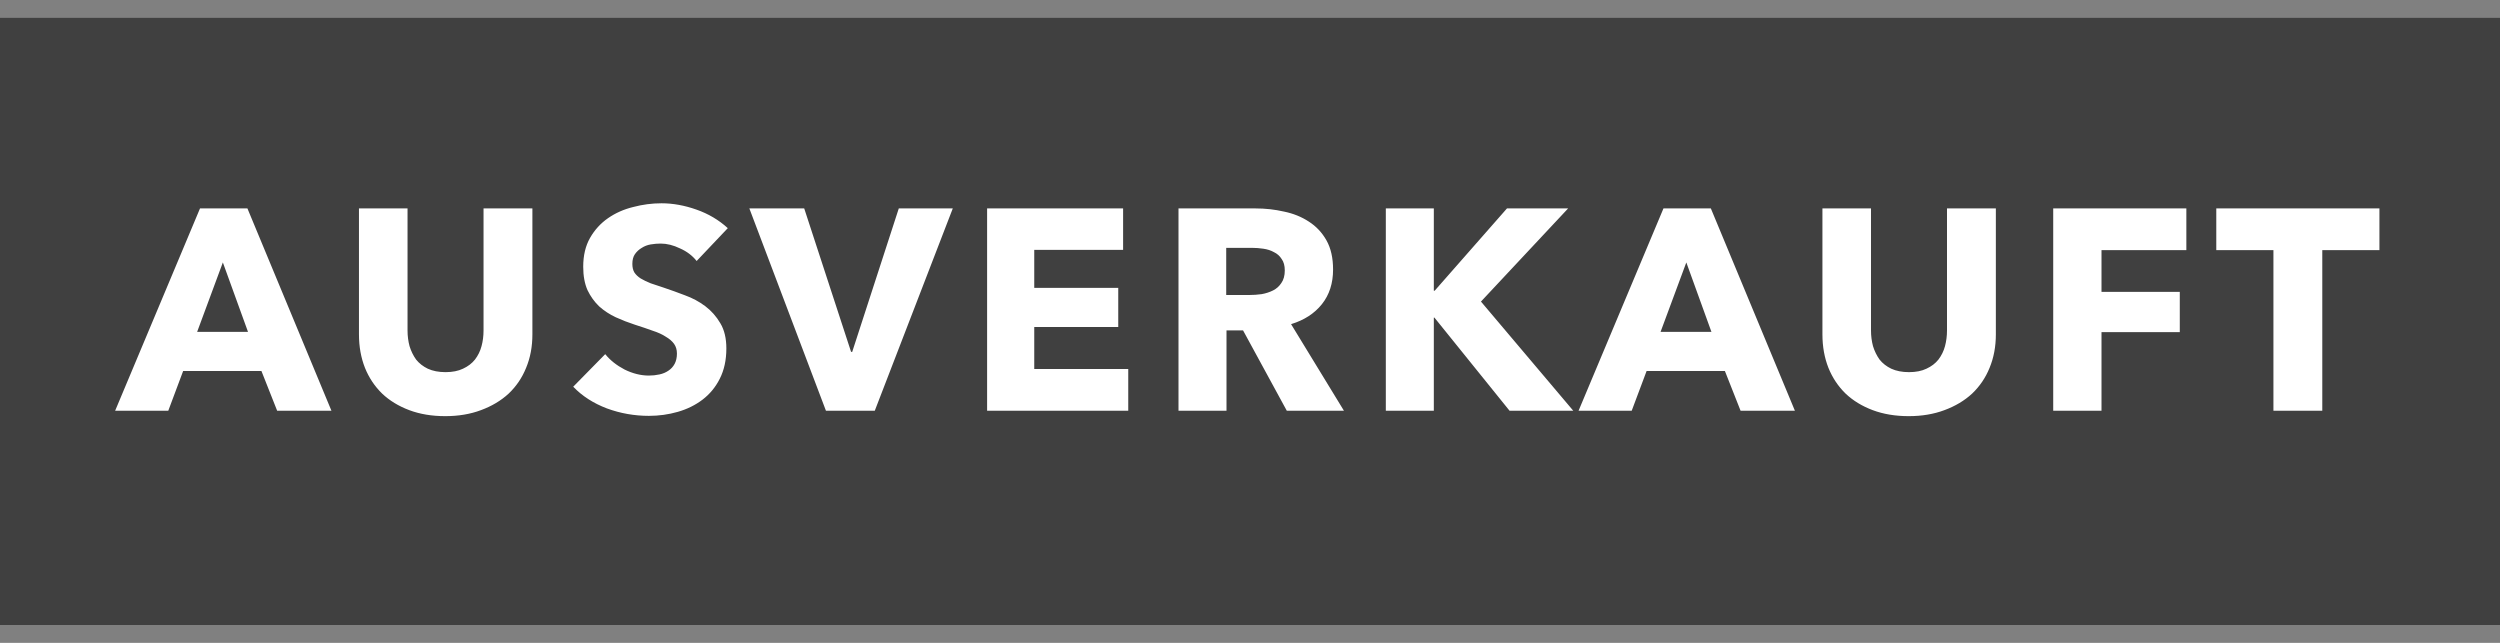 <svg width="70" height="18" viewBox="0 0 70 18" fill="none" xmlns="http://www.w3.org/2000/svg">
<rect x="0" y="0" width="70" height="18" fill="#808080" stroke="none"/>
<rect width="70" height="17" transform="translate(0 0.5)" fill="black" fill-opacity="0.5"/>
<path d="M7.76 11.5L7.32 10.388H5.128L4.712 11.5H3.224L5.6 5.836H6.928L9.28 11.5H7.76ZM6.24 7.348L5.52 9.292H6.944L6.24 7.348ZM14.907 9.364C14.907 9.705 14.849 10.017 14.731 10.3C14.619 10.577 14.457 10.817 14.243 11.02C14.03 11.217 13.771 11.372 13.467 11.484C13.169 11.596 12.835 11.652 12.467 11.652C12.094 11.652 11.758 11.596 11.459 11.484C11.161 11.372 10.907 11.217 10.699 11.02C10.491 10.817 10.331 10.577 10.219 10.3C10.107 10.017 10.051 9.705 10.051 9.364V5.836H11.411V9.252C11.411 9.407 11.43 9.553 11.467 9.692C11.51 9.831 11.571 9.956 11.651 10.068C11.737 10.175 11.846 10.26 11.979 10.324C12.118 10.388 12.283 10.42 12.475 10.42C12.667 10.42 12.83 10.388 12.963 10.324C13.102 10.26 13.214 10.175 13.299 10.068C13.385 9.956 13.446 9.831 13.483 9.692C13.521 9.553 13.539 9.407 13.539 9.252V5.836H14.907V9.364ZM19.506 7.308C19.388 7.159 19.234 7.041 19.042 6.956C18.855 6.865 18.674 6.82 18.498 6.82C18.407 6.82 18.314 6.828 18.218 6.844C18.127 6.86 18.044 6.892 17.97 6.94C17.895 6.983 17.831 7.041 17.778 7.116C17.73 7.185 17.706 7.276 17.706 7.388C17.706 7.484 17.724 7.564 17.762 7.628C17.804 7.692 17.863 7.748 17.938 7.796C18.018 7.844 18.111 7.889 18.218 7.932C18.324 7.969 18.444 8.009 18.578 8.052C18.77 8.116 18.97 8.188 19.178 8.268C19.386 8.343 19.575 8.444 19.746 8.572C19.916 8.7 20.058 8.86 20.17 9.052C20.282 9.239 20.338 9.473 20.338 9.756C20.338 10.081 20.276 10.364 20.154 10.604C20.036 10.839 19.876 11.033 19.674 11.188C19.471 11.343 19.239 11.457 18.978 11.532C18.716 11.607 18.447 11.644 18.17 11.644C17.764 11.644 17.372 11.575 16.994 11.436C16.615 11.292 16.3 11.089 16.05 10.828L16.946 9.916C17.084 10.087 17.266 10.231 17.49 10.348C17.719 10.46 17.946 10.516 18.17 10.516C18.271 10.516 18.37 10.505 18.466 10.484C18.562 10.463 18.644 10.428 18.714 10.38C18.788 10.332 18.847 10.268 18.89 10.188C18.932 10.108 18.954 10.012 18.954 9.9C18.954 9.793 18.927 9.703 18.874 9.628C18.82 9.553 18.743 9.487 18.642 9.428C18.546 9.364 18.423 9.308 18.274 9.26C18.13 9.207 17.964 9.151 17.778 9.092C17.596 9.033 17.418 8.964 17.242 8.884C17.071 8.804 16.916 8.703 16.778 8.58C16.644 8.452 16.535 8.3 16.45 8.124C16.37 7.943 16.33 7.724 16.33 7.468C16.33 7.153 16.394 6.884 16.522 6.66C16.65 6.436 16.818 6.252 17.026 6.108C17.234 5.964 17.468 5.86 17.73 5.796C17.991 5.727 18.255 5.692 18.522 5.692C18.842 5.692 19.167 5.751 19.498 5.868C19.834 5.985 20.127 6.159 20.378 6.388L19.506 7.308ZM24.494 11.5H23.126L20.982 5.836H22.518L23.83 9.852H23.862L25.166 5.836H26.678L24.494 11.5ZM27.639 11.5V5.836H31.447V6.996H28.959V8.06H31.311V9.156H28.959V10.332H31.591V11.5H27.639ZM36.03 11.5L34.806 9.252H34.342V11.5H32.998V5.836H35.158C35.43 5.836 35.694 5.865 35.95 5.924C36.211 5.977 36.443 6.071 36.646 6.204C36.854 6.337 37.019 6.513 37.142 6.732C37.265 6.951 37.326 7.223 37.326 7.548C37.326 7.932 37.222 8.255 37.014 8.516C36.806 8.777 36.518 8.964 36.15 9.076L37.63 11.5H36.03ZM35.974 7.572C35.974 7.439 35.945 7.332 35.886 7.252C35.833 7.167 35.761 7.103 35.67 7.06C35.585 7.012 35.486 6.98 35.374 6.964C35.267 6.948 35.163 6.94 35.062 6.94H34.334V8.26H34.982C35.094 8.26 35.209 8.252 35.326 8.236C35.443 8.215 35.55 8.18 35.646 8.132C35.742 8.084 35.819 8.015 35.878 7.924C35.942 7.833 35.974 7.716 35.974 7.572ZM42.267 11.5L40.163 8.892H40.147V11.5H38.803V5.836H40.147V8.14H40.171L42.195 5.836H43.907L41.467 8.444L44.051 11.5H42.267ZM48.736 11.5L48.297 10.388H46.105L45.688 11.5H44.2L46.577 5.836H47.904L50.257 11.5H48.736ZM47.217 7.348L46.496 9.292H47.92L47.217 7.348ZM55.884 9.364C55.884 9.705 55.825 10.017 55.708 10.3C55.596 10.577 55.433 10.817 55.22 11.02C55.007 11.217 54.748 11.372 54.444 11.484C54.145 11.596 53.812 11.652 53.444 11.652C53.071 11.652 52.735 11.596 52.436 11.484C52.137 11.372 51.884 11.217 51.676 11.02C51.468 10.817 51.308 10.577 51.196 10.3C51.084 10.017 51.028 9.705 51.028 9.364V5.836H52.388V9.252C52.388 9.407 52.407 9.553 52.444 9.692C52.487 9.831 52.548 9.956 52.628 10.068C52.713 10.175 52.823 10.26 52.956 10.324C53.095 10.388 53.26 10.42 53.452 10.42C53.644 10.42 53.807 10.388 53.94 10.324C54.079 10.26 54.191 10.175 54.276 10.068C54.361 9.956 54.423 9.831 54.46 9.692C54.497 9.553 54.516 9.407 54.516 9.252V5.836H55.884V9.364ZM58.842 7.004V8.172H61.034V9.3H58.842V11.5H57.49V5.836H61.218V7.004H58.842ZM65.024 7.004V11.5H63.656V7.004H62.056V5.836H66.624V7.004H65.024Z" fill="white"/>
</svg>
